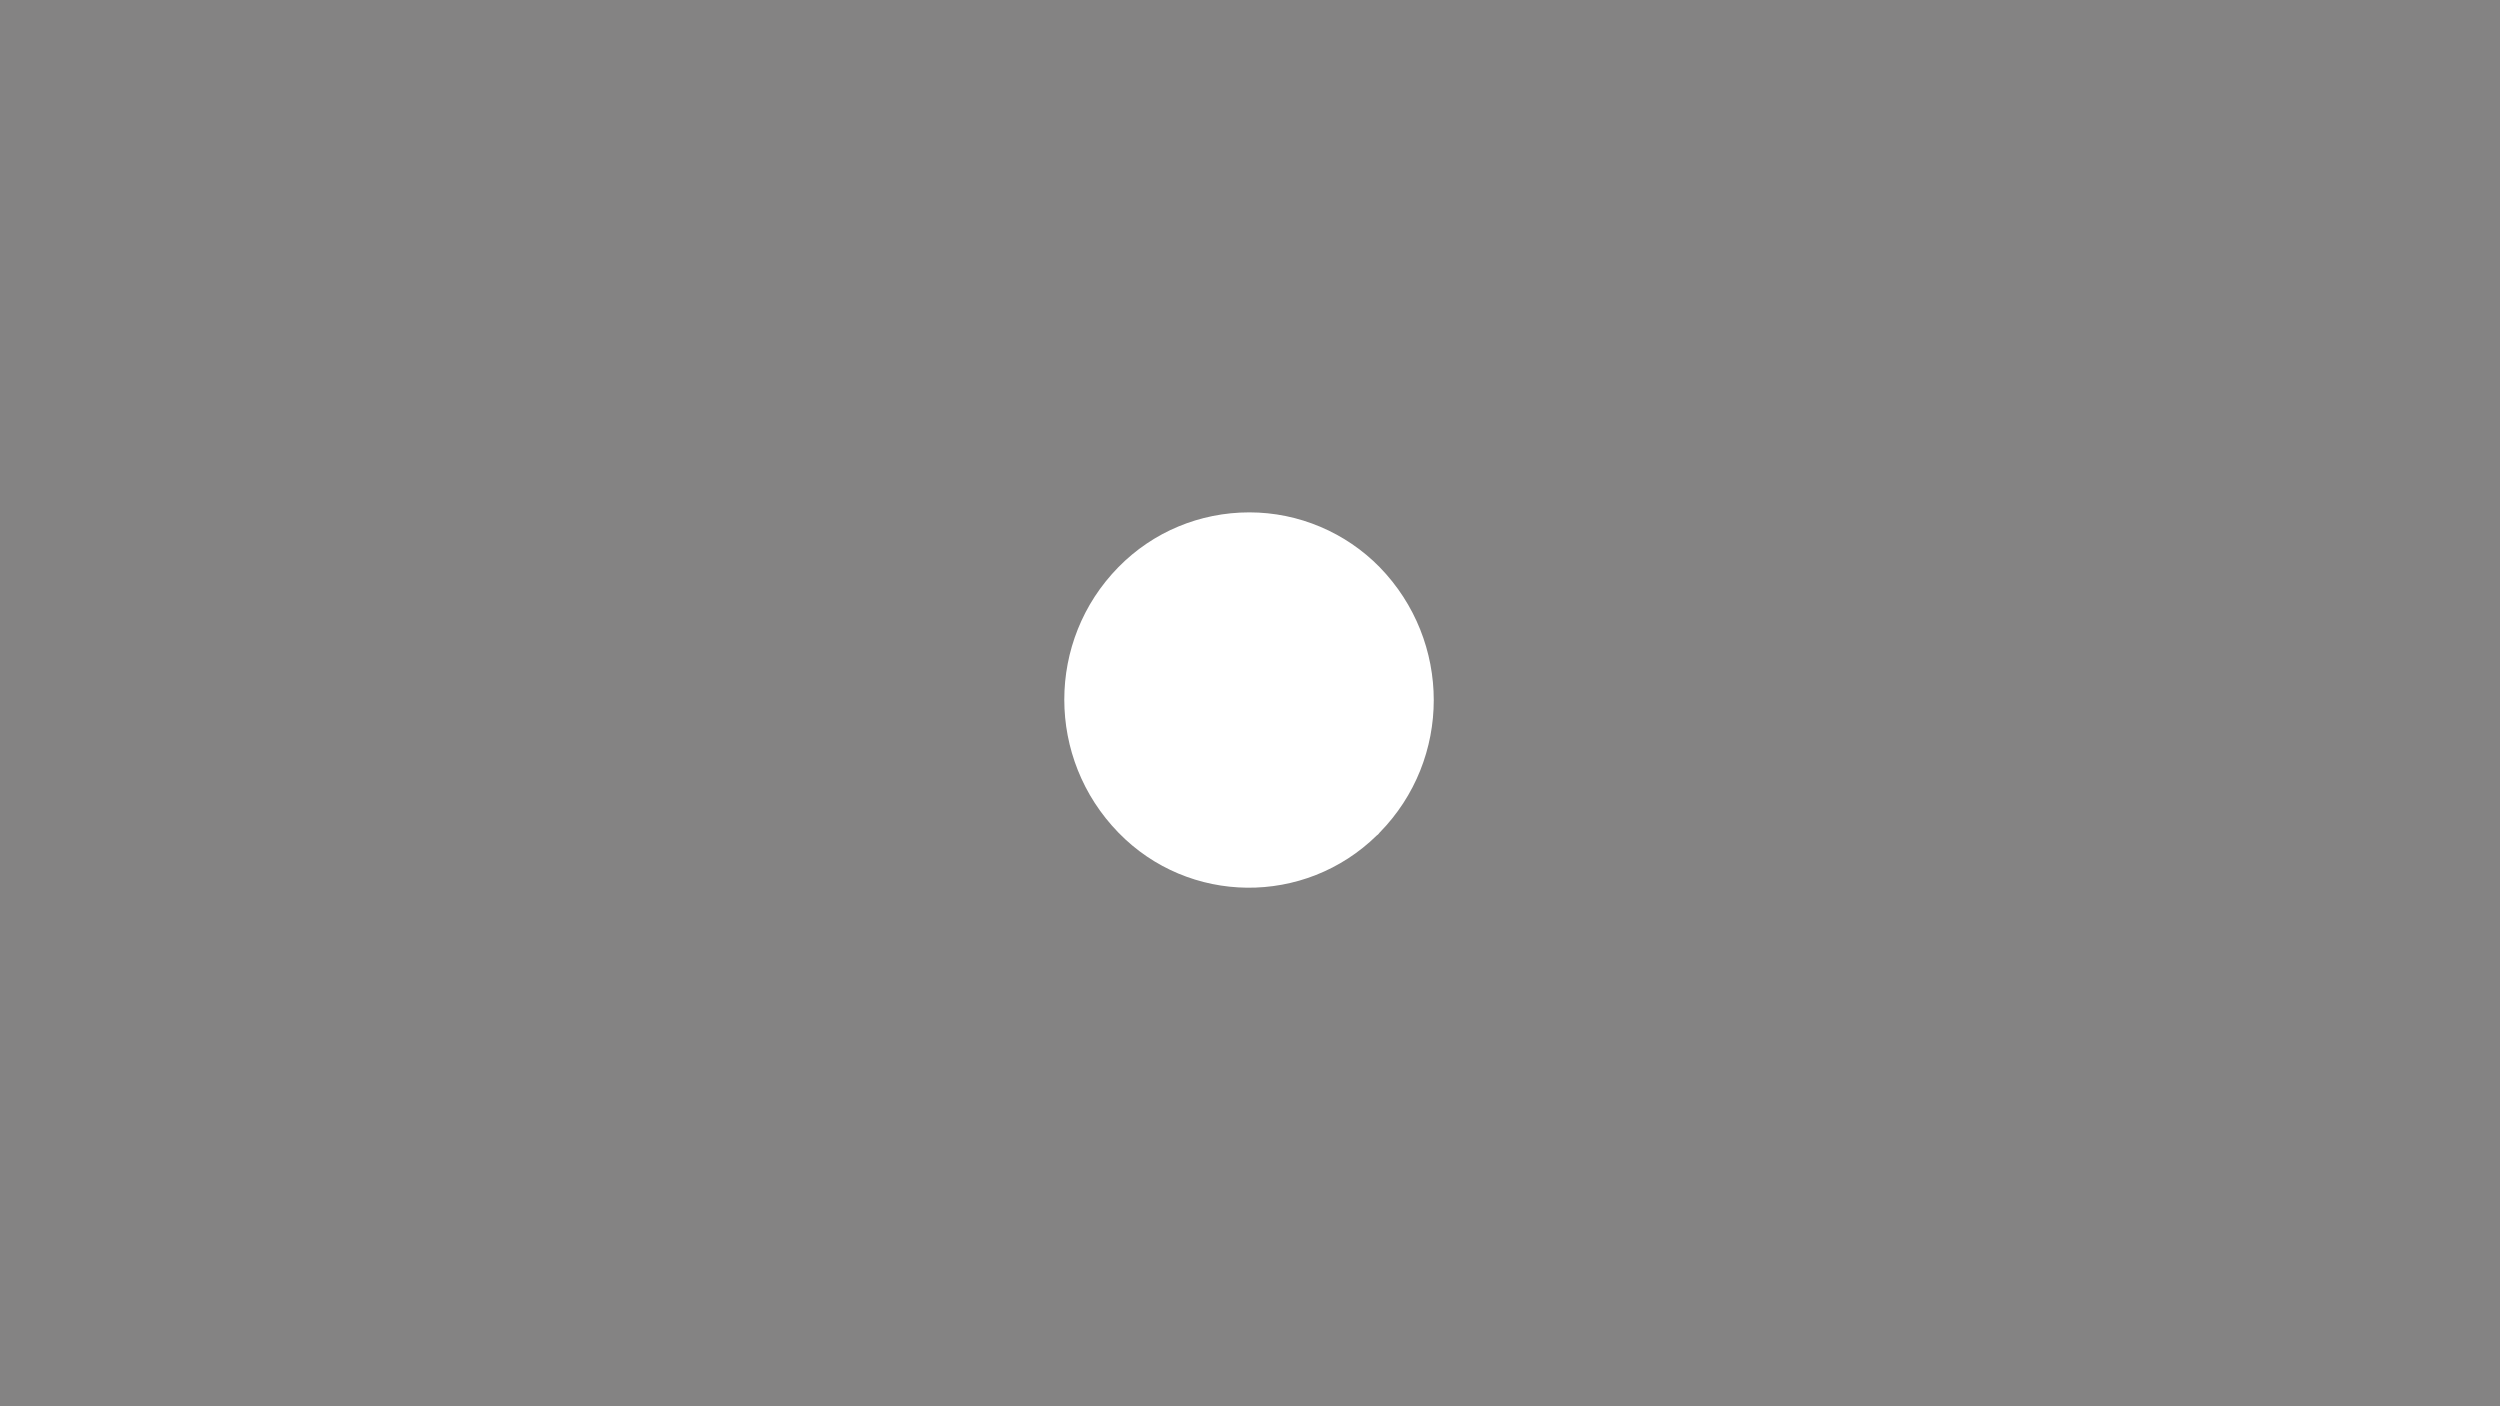 <?xml version="1.0" encoding="utf-8"?>
<svg version="1.1" id="Ebene_1" xmlns="http://www.w3.org/2000/svg" xmlns:xlink="http://www.w3.org/1999/xlink" x="0px" y="0px"
	 width="384px" height="216px" viewBox="0 0 384 216" style="enable-background:new 0 0 384 216;" xml:space="preserve">
<style type="text/css">
	.st0{opacity:0.601;fill:#323131;enable-background:new    ;}
	.st1{display:none;opacity:0.601;fill:#323131;enable-background:new    ;}
</style>
<path id="Ausschluss_10" class="st0" d="M384,216H0V0h384V216z M191.9,78.7c-7.6,0-14.8,3-20.1,8.4c-11.1,11.3-11.1,29.4,0,40.8
	c10.8,11.1,28.6,11.3,39.7,0.4c0.2-0.1,0.3-0.3,0.4-0.4c11.1-11.3,11.1-29.4,0-40.8C206.7,81.8,199.5,78.7,191.9,78.7z"/>
<polygon class="st1" points="183.2,122.3 183.2,122.3 183.6,95 207.1,108.3 183.2,122.3 "/>
</svg>
